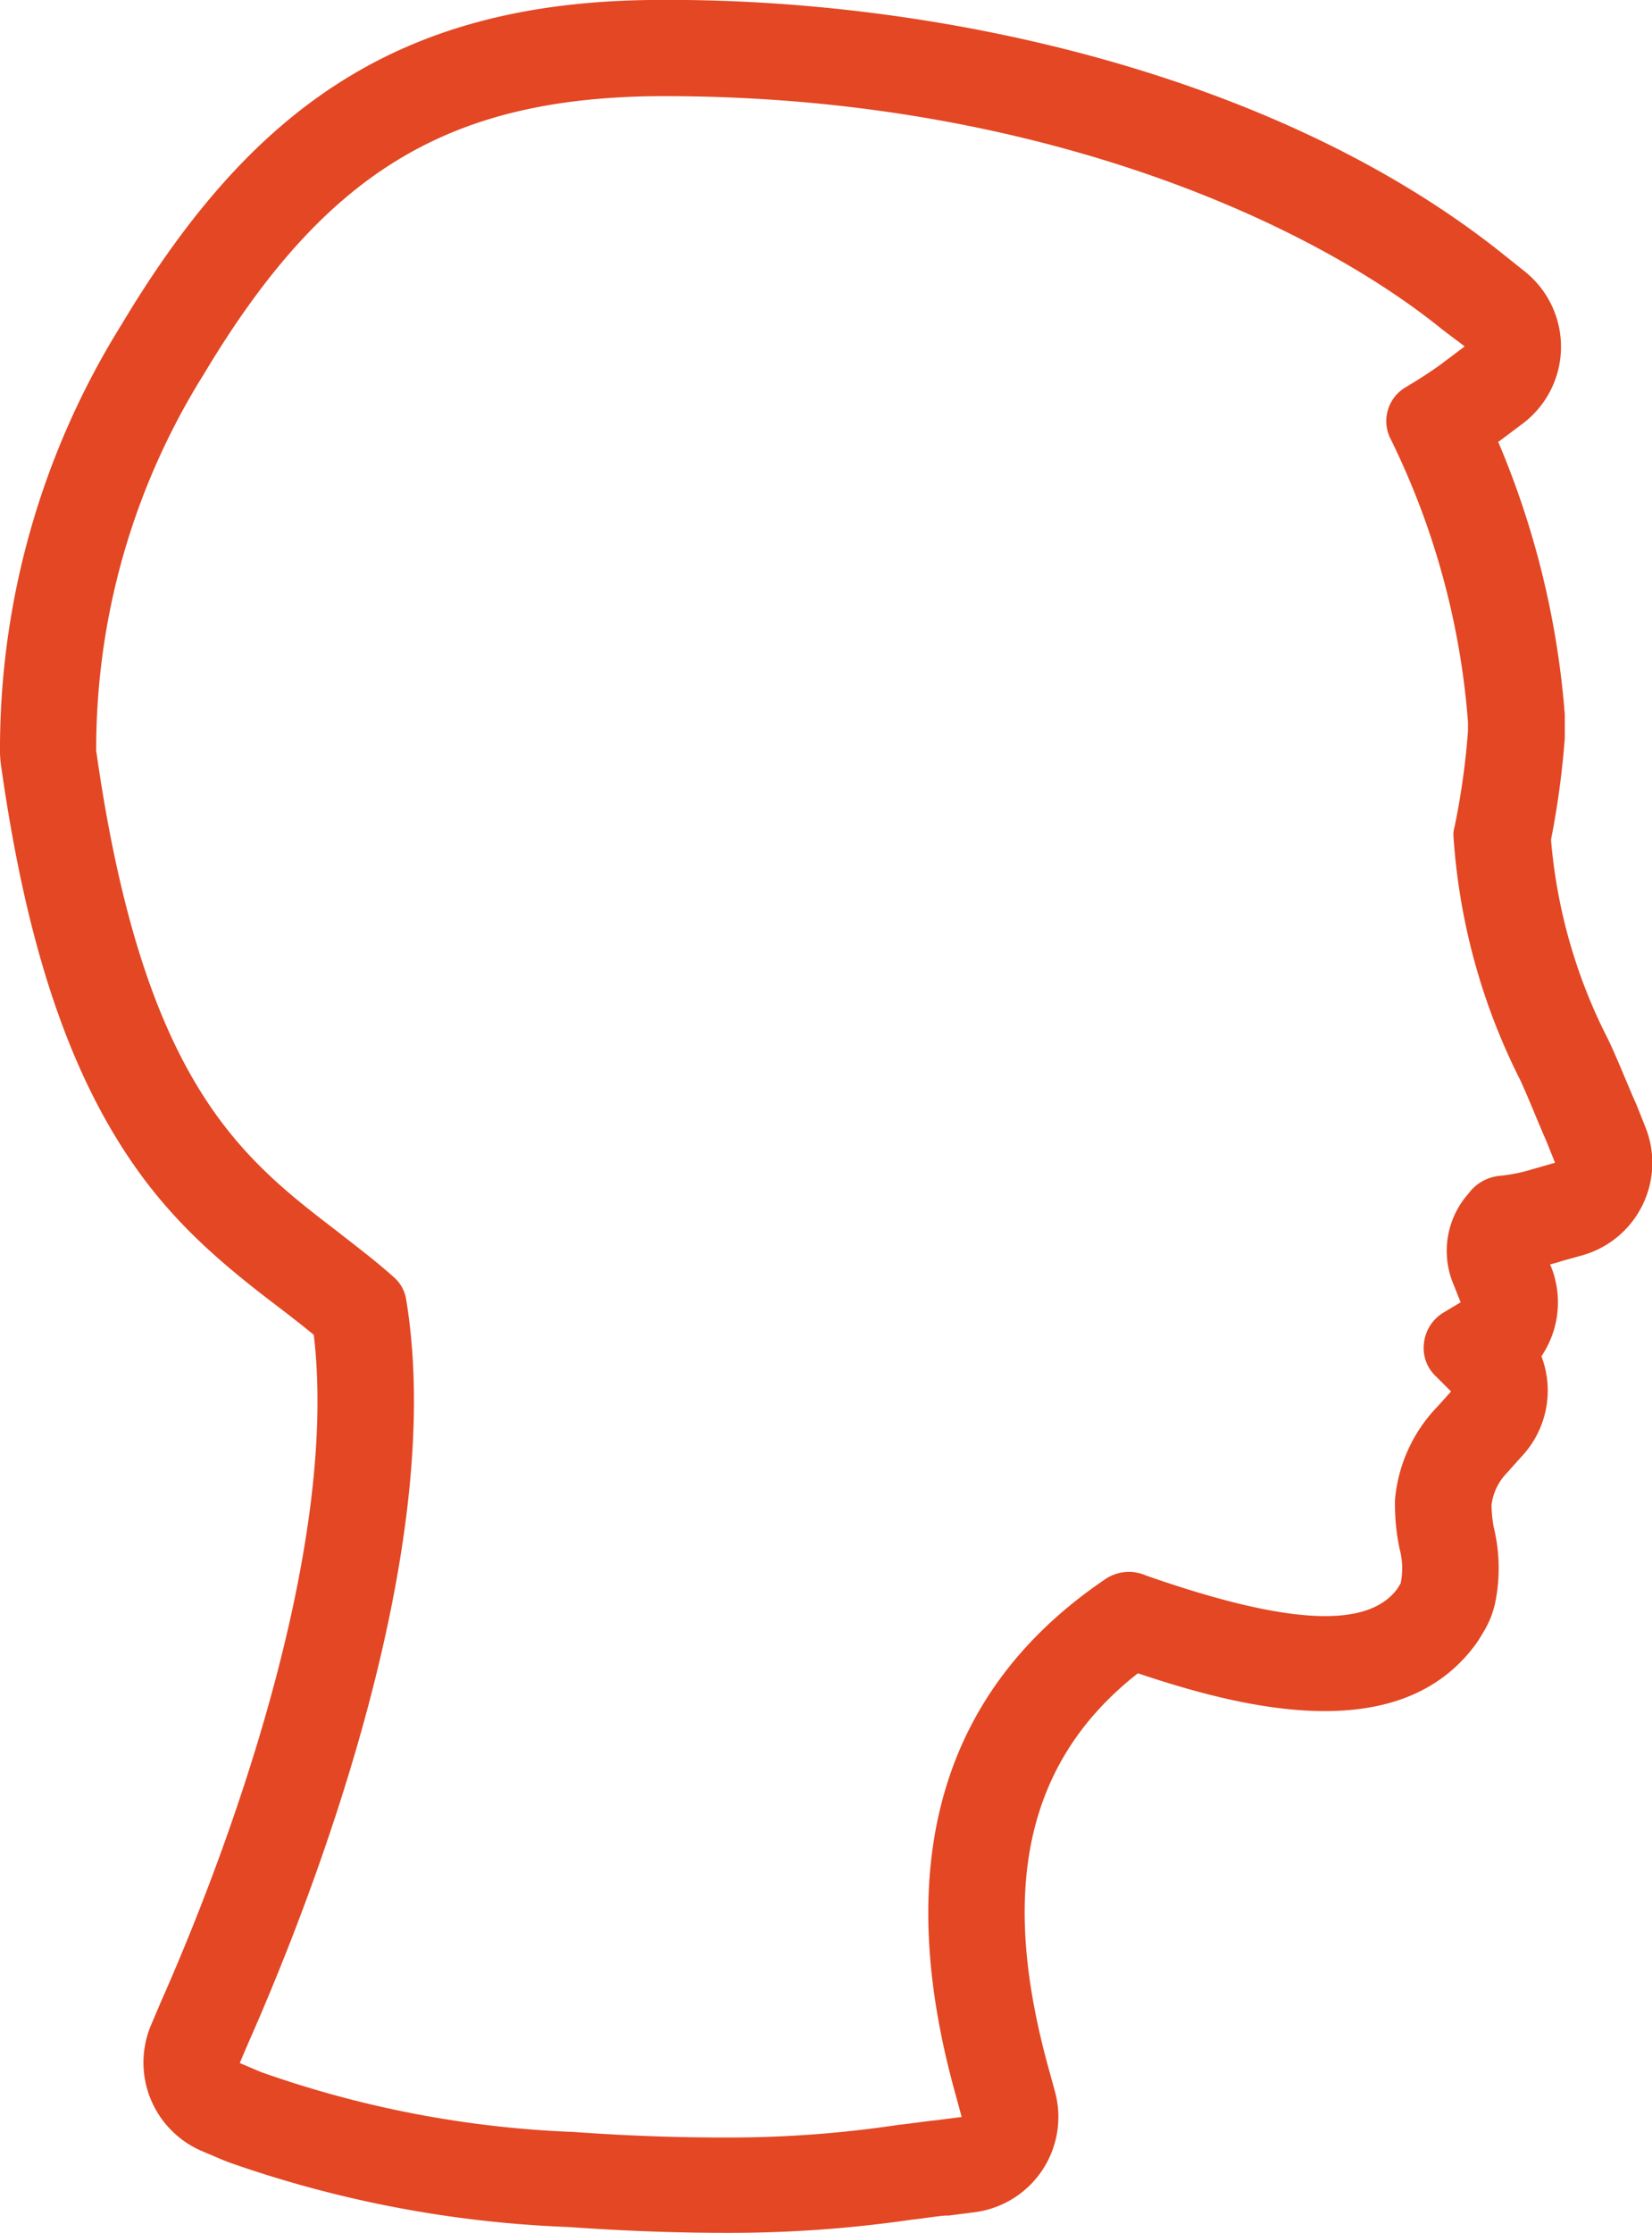 <svg xmlns="http://www.w3.org/2000/svg" viewBox="0 0 110.25 148.99"><defs><style>.cls-1{fill:#e34723;fill-rule:evenodd;}</style></defs><g id="Ebene_2" data-name="Ebene 2"><g id="Ebene_1-2" data-name="Ebene 1"><path class="cls-1" d="M100,29.51a58,58,0,0,1,4.43,18.16c0,.17,0,.32,0,.5v.59c0,.17,0,.31,0,.48a57.23,57.23,0,0,1-.92,6.78,35.62,35.62,0,0,0,3.75,13.2l.08.16c.64,1.35,1.18,2.74,1.78,4.11l.09.2.6,1.5a6.41,6.41,0,0,1-4.23,8.56l-1.29.36q-.42.14-.84.24a6.41,6.41,0,0,1-.58,6.13A6.42,6.42,0,0,1,101.7,97l-.9,1a3.4,3.4,0,0,1-.26.29,3.73,3.73,0,0,0-1,2.11,8.9,8.9,0,0,0,.14,1.45,11.54,11.54,0,0,1,.12,5,6.28,6.28,0,0,1-.78,2l-.23.38a6.61,6.61,0,0,1-.37.55c-5.09,6.8-15.38,4.23-22.48,1.85-8.41,6.58-8.79,16-6,26.21l.45,1.64A6.41,6.41,0,0,1,65,147.59l-1.72.22-.23,0c-.76.07-1.51.2-2.27.28a84.3,84.3,0,0,1-12.3.87c-3.52,0-7-.14-10.55-.39a76.89,76.89,0,0,1-22.67-4.32l-.36-.14-1.41-.6a6.42,6.42,0,0,1-3.41-8.41l.64-1.51C16,121.69,22.55,102.57,20.94,89.05c-.8-.66-1.62-1.29-2.44-1.92C14,83.72,10.67,80.72,7.7,75.82,3.27,68.53,1.24,59.34.06,51A6.65,6.65,0,0,1,0,50.09,53.5,53.5,0,0,1,8.07,21.72C16.64,7.38,26.41.21,43.36,0c18.93-.23,41.82,4.86,56.92,16.93l1.49,1.19a6.42,6.42,0,0,1-.15,10.14l-1.49,1.12-.17.12ZM76.46,105.1c9.41,3.29,14.78,3.59,16.79.9l.23-.38a5,5,0,0,0-.08-2.31,14.52,14.52,0,0,1-.3-3.28,10.22,10.22,0,0,1,2.84-6.2l.9-1-1-1a2.58,2.58,0,0,1-.82-2.11,2.73,2.73,0,0,1,1.34-2.17l1.12-.67L97,85.68a5.76,5.76,0,0,1,1-6.05,2.93,2.93,0,0,1,2.11-1.19,10.85,10.85,0,0,0,2.17-.44l1.5-.43-.6-1.49c-.59-1.34-1.11-2.69-1.71-4A42.14,42.14,0,0,1,97,55.78a1.76,1.76,0,0,1,.07-.6,49.58,49.58,0,0,0,.9-6.42v-.59a51.66,51.66,0,0,0-5.22-19,2.62,2.62,0,0,1,1.12-3.37c1-.6,1.79-1.12,2.39-1.57l1.49-1.12L96.28,22C86.73,14.26,67.76,6.2,43.43,6.42,29.7,6.65,21.56,11.65,13.58,25A47.1,47.1,0,0,0,6.42,50.08c3.11,22,9.6,27.1,16,32,1.27,1,2.61,2,3.88,3.14a2.49,2.49,0,0,1,.82,1.56c2.75,16.87-6.43,40.21-10.54,49.49L16,137.63l1.41.6a70.52,70.52,0,0,0,20.88,4c4.18.3,7.46.37,10.22.37A76.1,76.1,0,0,0,60,141.75c.82-.08,1.64-.22,2.46-.3l1.72-.22-.45-1.65c-4.25-15.37-.88-26.87,10.08-34.26A2.8,2.8,0,0,1,76.46,105.1Z"/></g></g></svg>